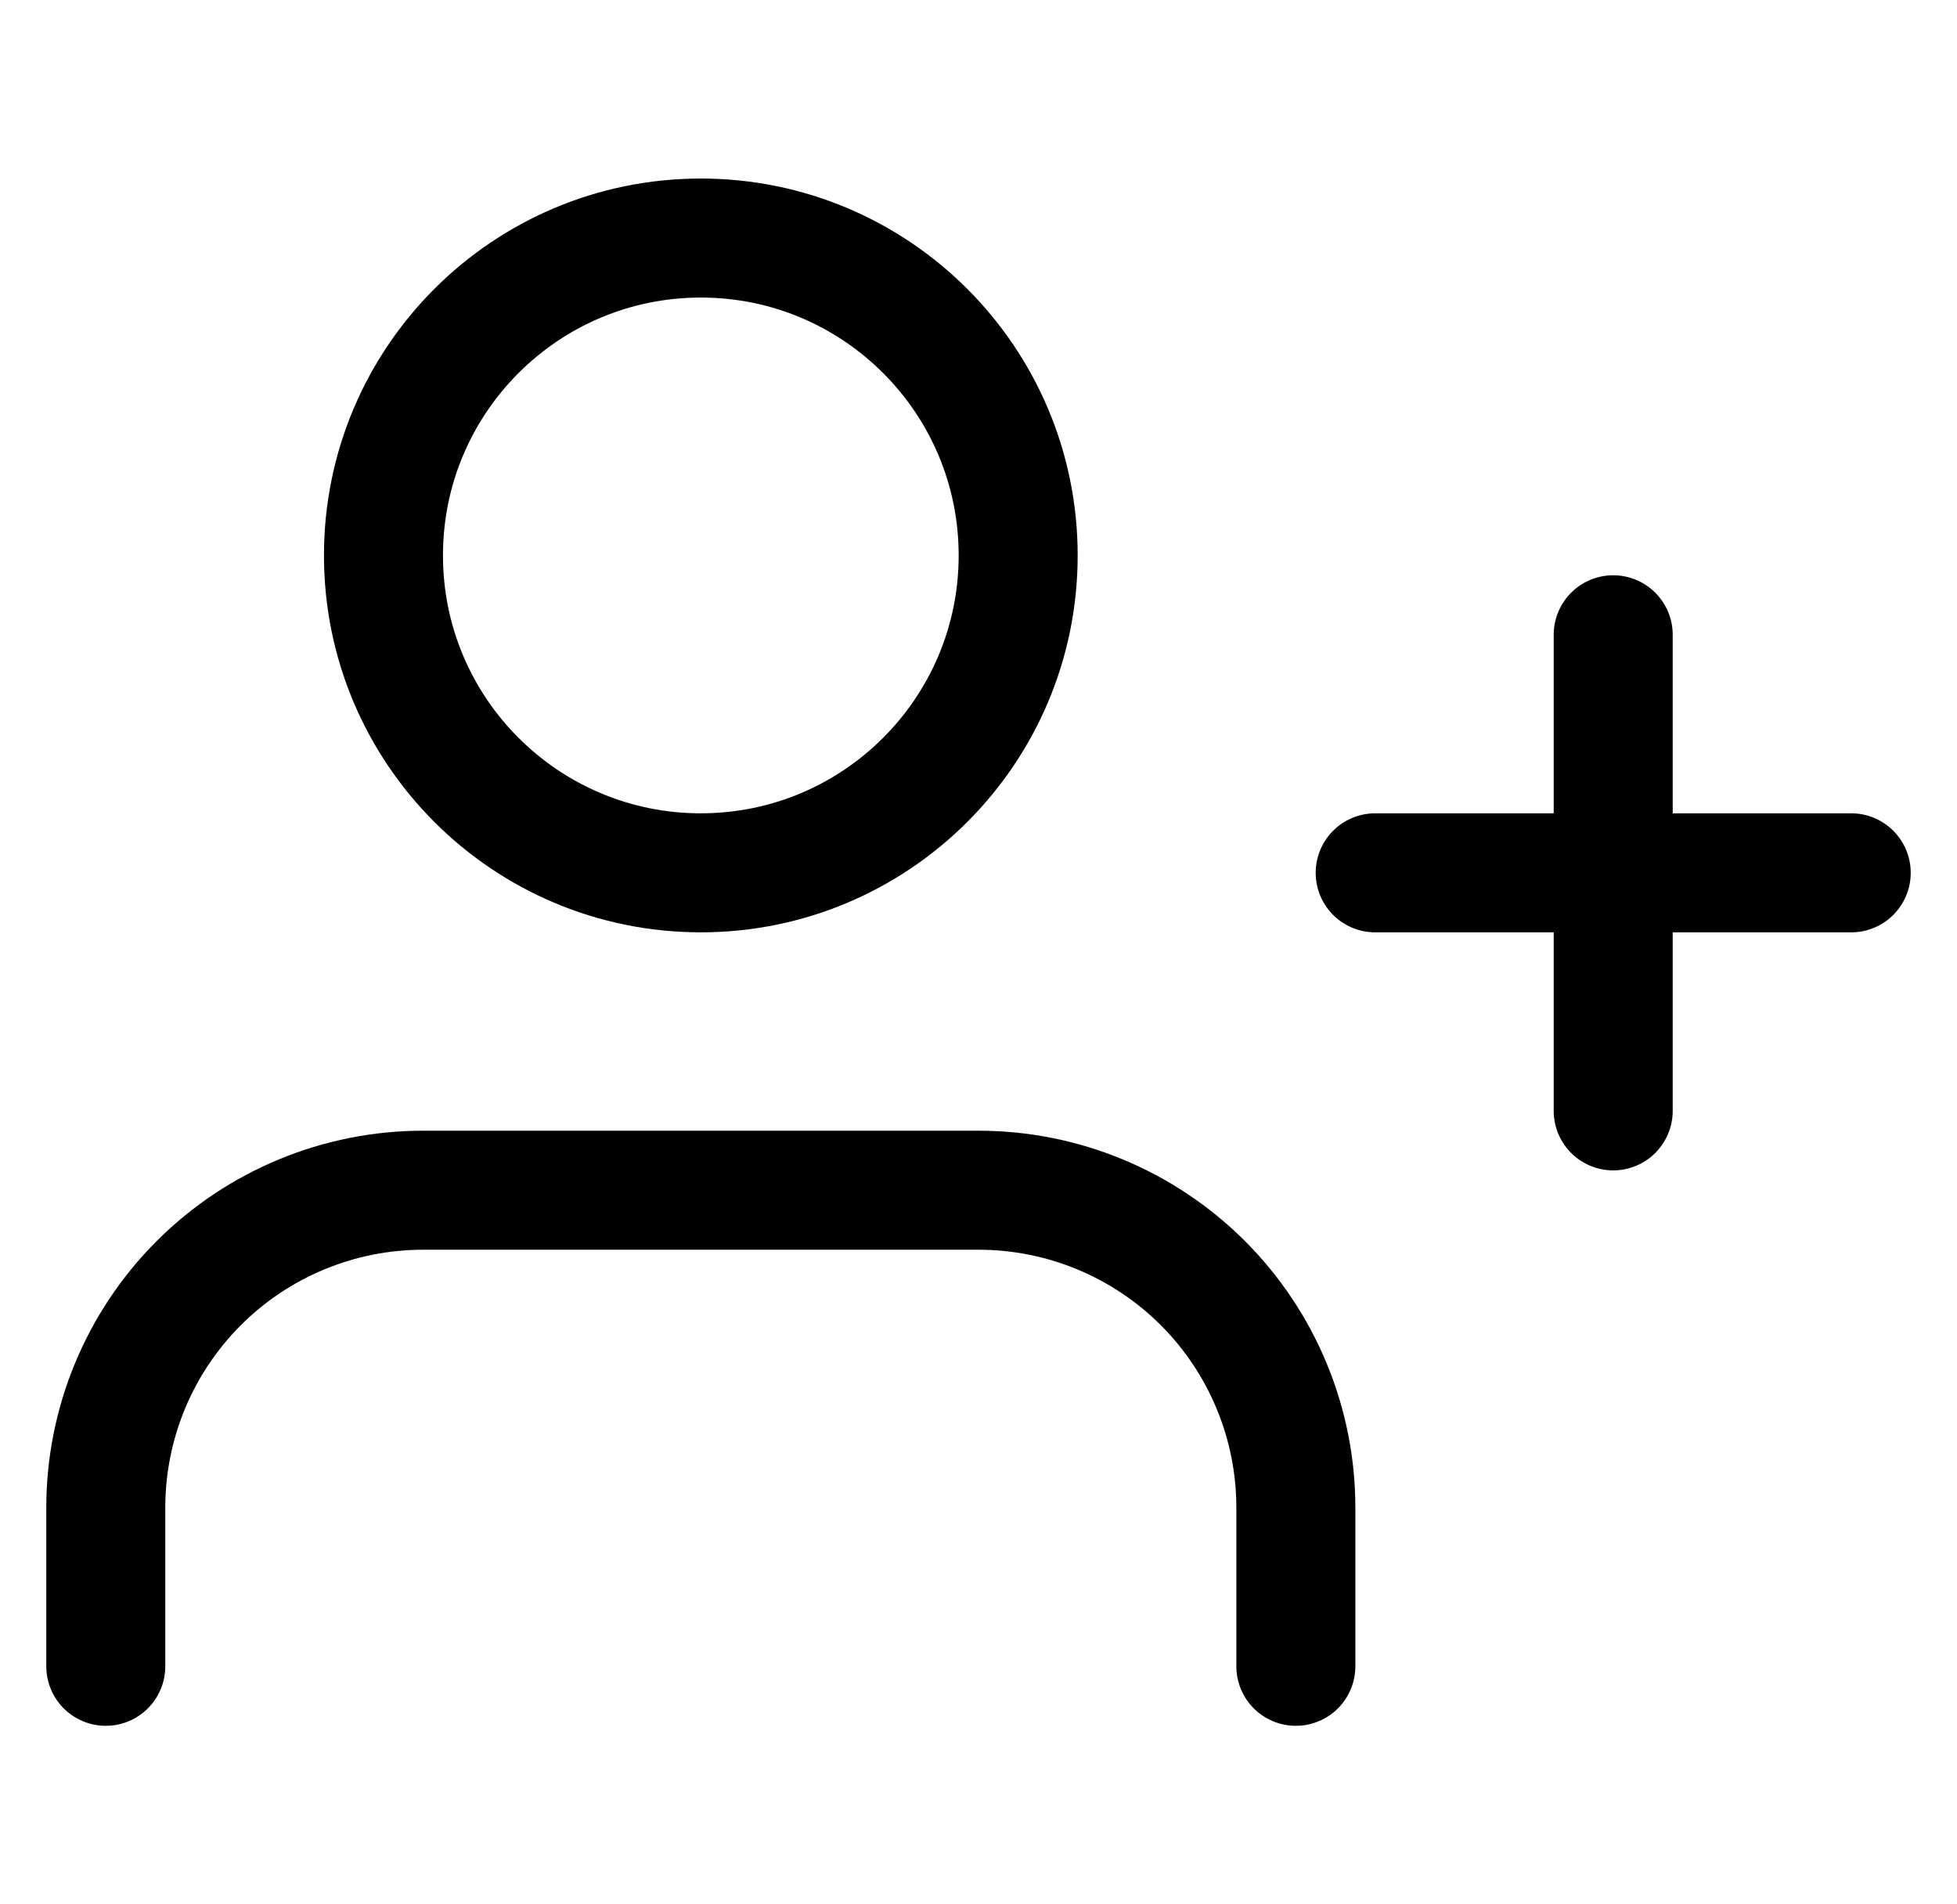 <svg width="37" height="36" viewBox="0 0 37 36" fill="none" xmlns="http://www.w3.org/2000/svg">
<g clip-path="url(#clip0_1935_4848)">
<path d="M24.5 31.5V28.5C24.5 26.909 23.868 25.383 22.743 24.257C21.617 23.132 20.091 22.5 18.5 22.5H8C6.409 22.5 4.883 23.132 3.757 24.257C2.632 25.383 2 26.909 2 28.5V31.5" stroke="black" stroke-width="2.25" stroke-linecap="round" stroke-linejoin="round"/>
<path d="M13.25 16.5C16.564 16.5 19.25 13.814 19.25 10.5C19.25 7.186 16.564 4.5 13.25 4.5C9.936 4.5 7.25 7.186 7.25 10.5C7.25 13.814 9.936 16.5 13.25 16.5Z" stroke="black" stroke-width="2.25" stroke-linecap="round" stroke-linejoin="round"/>
<path d="M30.5 12V21" stroke="black" stroke-width="2.25" stroke-linecap="round" stroke-linejoin="round"/>
<path d="M35 16.5H26" stroke="black" stroke-width="2.25" stroke-linecap="round" stroke-linejoin="round"/>
</g>
<defs>
<clipPath id="clip0_1935_4848">
<rect width="36" height="36" fill="white" transform="translate(0.5)"/>
</clipPath>
</defs>
</svg>
